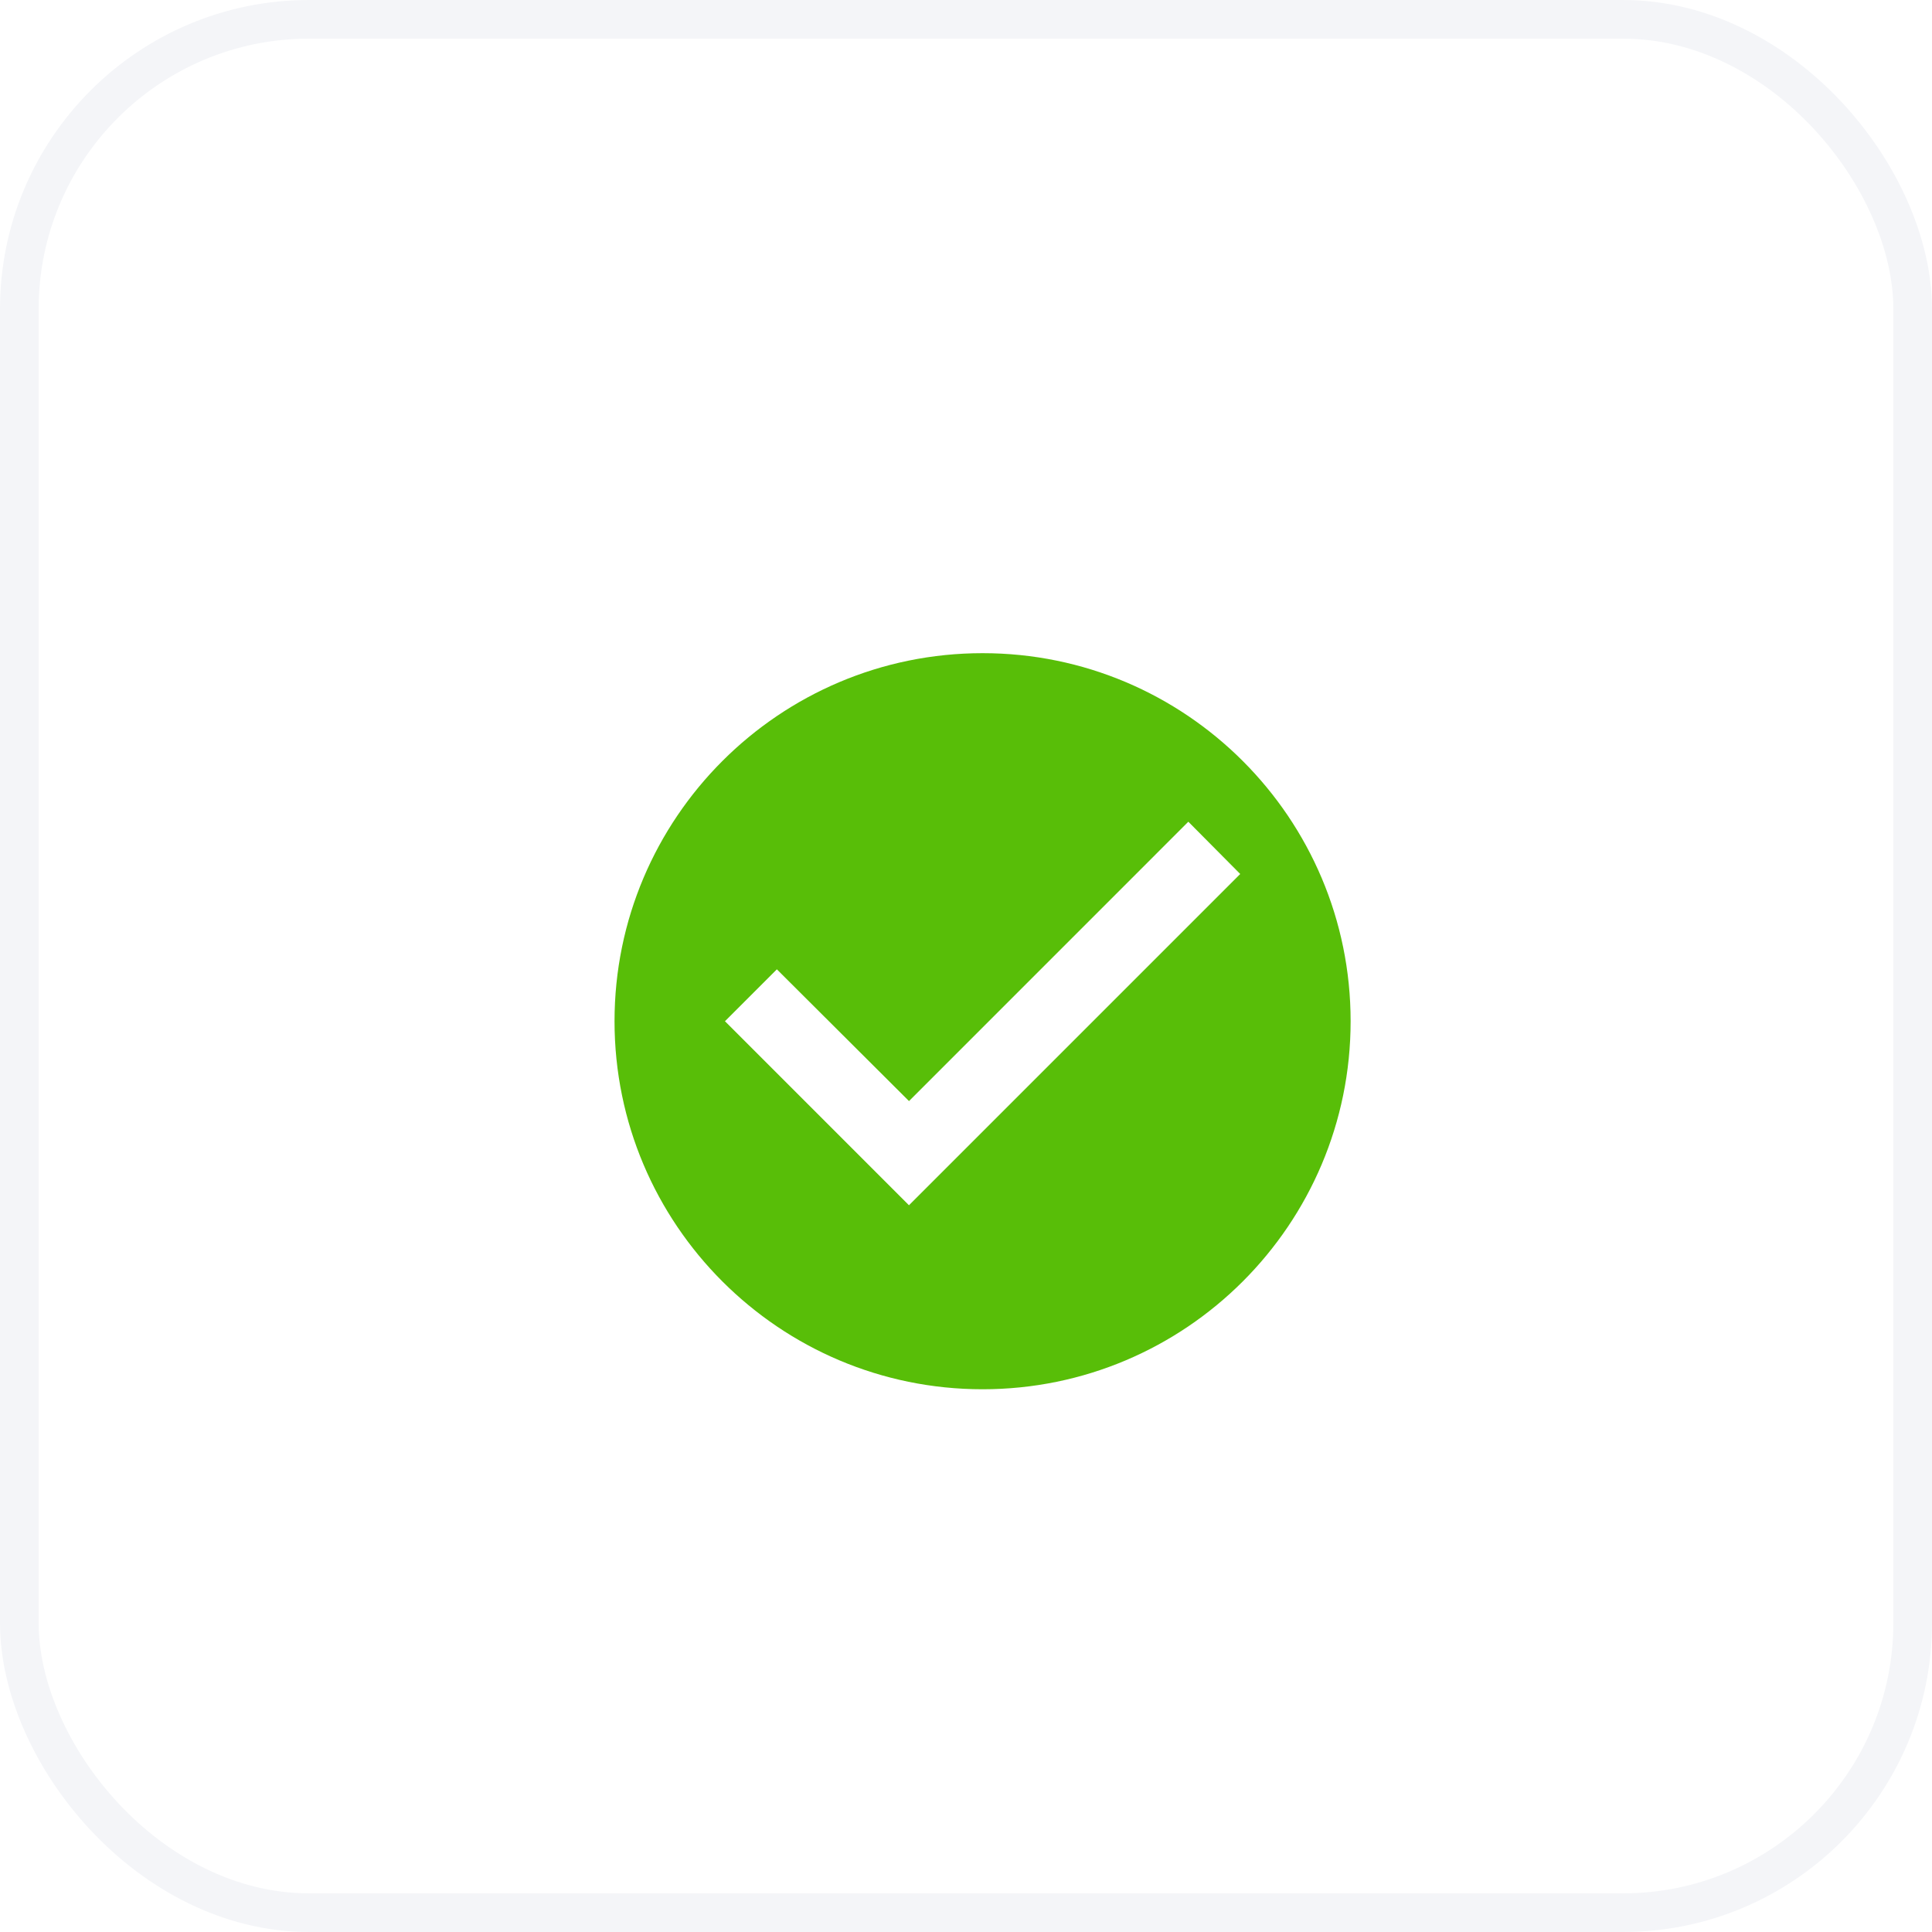 <svg width="50" height="50" viewBox="0 0 50 50" fill="none" xmlns="http://www.w3.org/2000/svg"><rect x=".5" y=".5" width="49" height="49" rx="7.5" fill="#fff" stroke="#F4F5F8"/><g clip-path="url(#a)" filter="url(#b)"><path d="M25.43 15.904c-5.258 0-9.526 4.268-9.526 9.525 0 5.258 4.268 9.525 9.525 9.525 5.258 0 9.525-4.267 9.525-9.525 0-5.257-4.267-9.525-9.525-9.525Zm-1.906 14.288-4.762-4.763 1.343-1.343 3.42 3.41 7.229-7.23 1.343 1.353-8.573 8.573Z" fill="#58BE08"/></g><defs><clipPath id="a"><path fill="#fff" transform="translate(14 14)" d="M0 0h22.86v22.86H0z"/></clipPath><filter id="b" x="14" y="14" width="22.859" height="23.859" filterUnits="userSpaceOnUse" color-interpolation-filters="sRGB"><feFlood flood-opacity="0" result="BackgroundImageFix"/><feBlend mode="normal" in="SourceGraphic" in2="BackgroundImageFix" result="shape"/><feColorMatrix in="SourceAlpha" type="matrix" values="0 0 0 0 0 0 0 0 0 0 0 0 0 0 0 0 0 0 127 0" result="hardAlpha"/><feOffset dy="1"/><feGaussianBlur stdDeviation=".5"/><feComposite in2="hardAlpha" operator="arithmetic" k2="-1" k3="1"/><feColorMatrix type="matrix" values="0 0 0 0 0 0 0 0 0 0 0 0 0 0 0 0 0 0 0.25 0"/><feBlend mode="normal" in2="shape" result="effect1_innerShadow_606_1014"/></filter></defs></svg>
